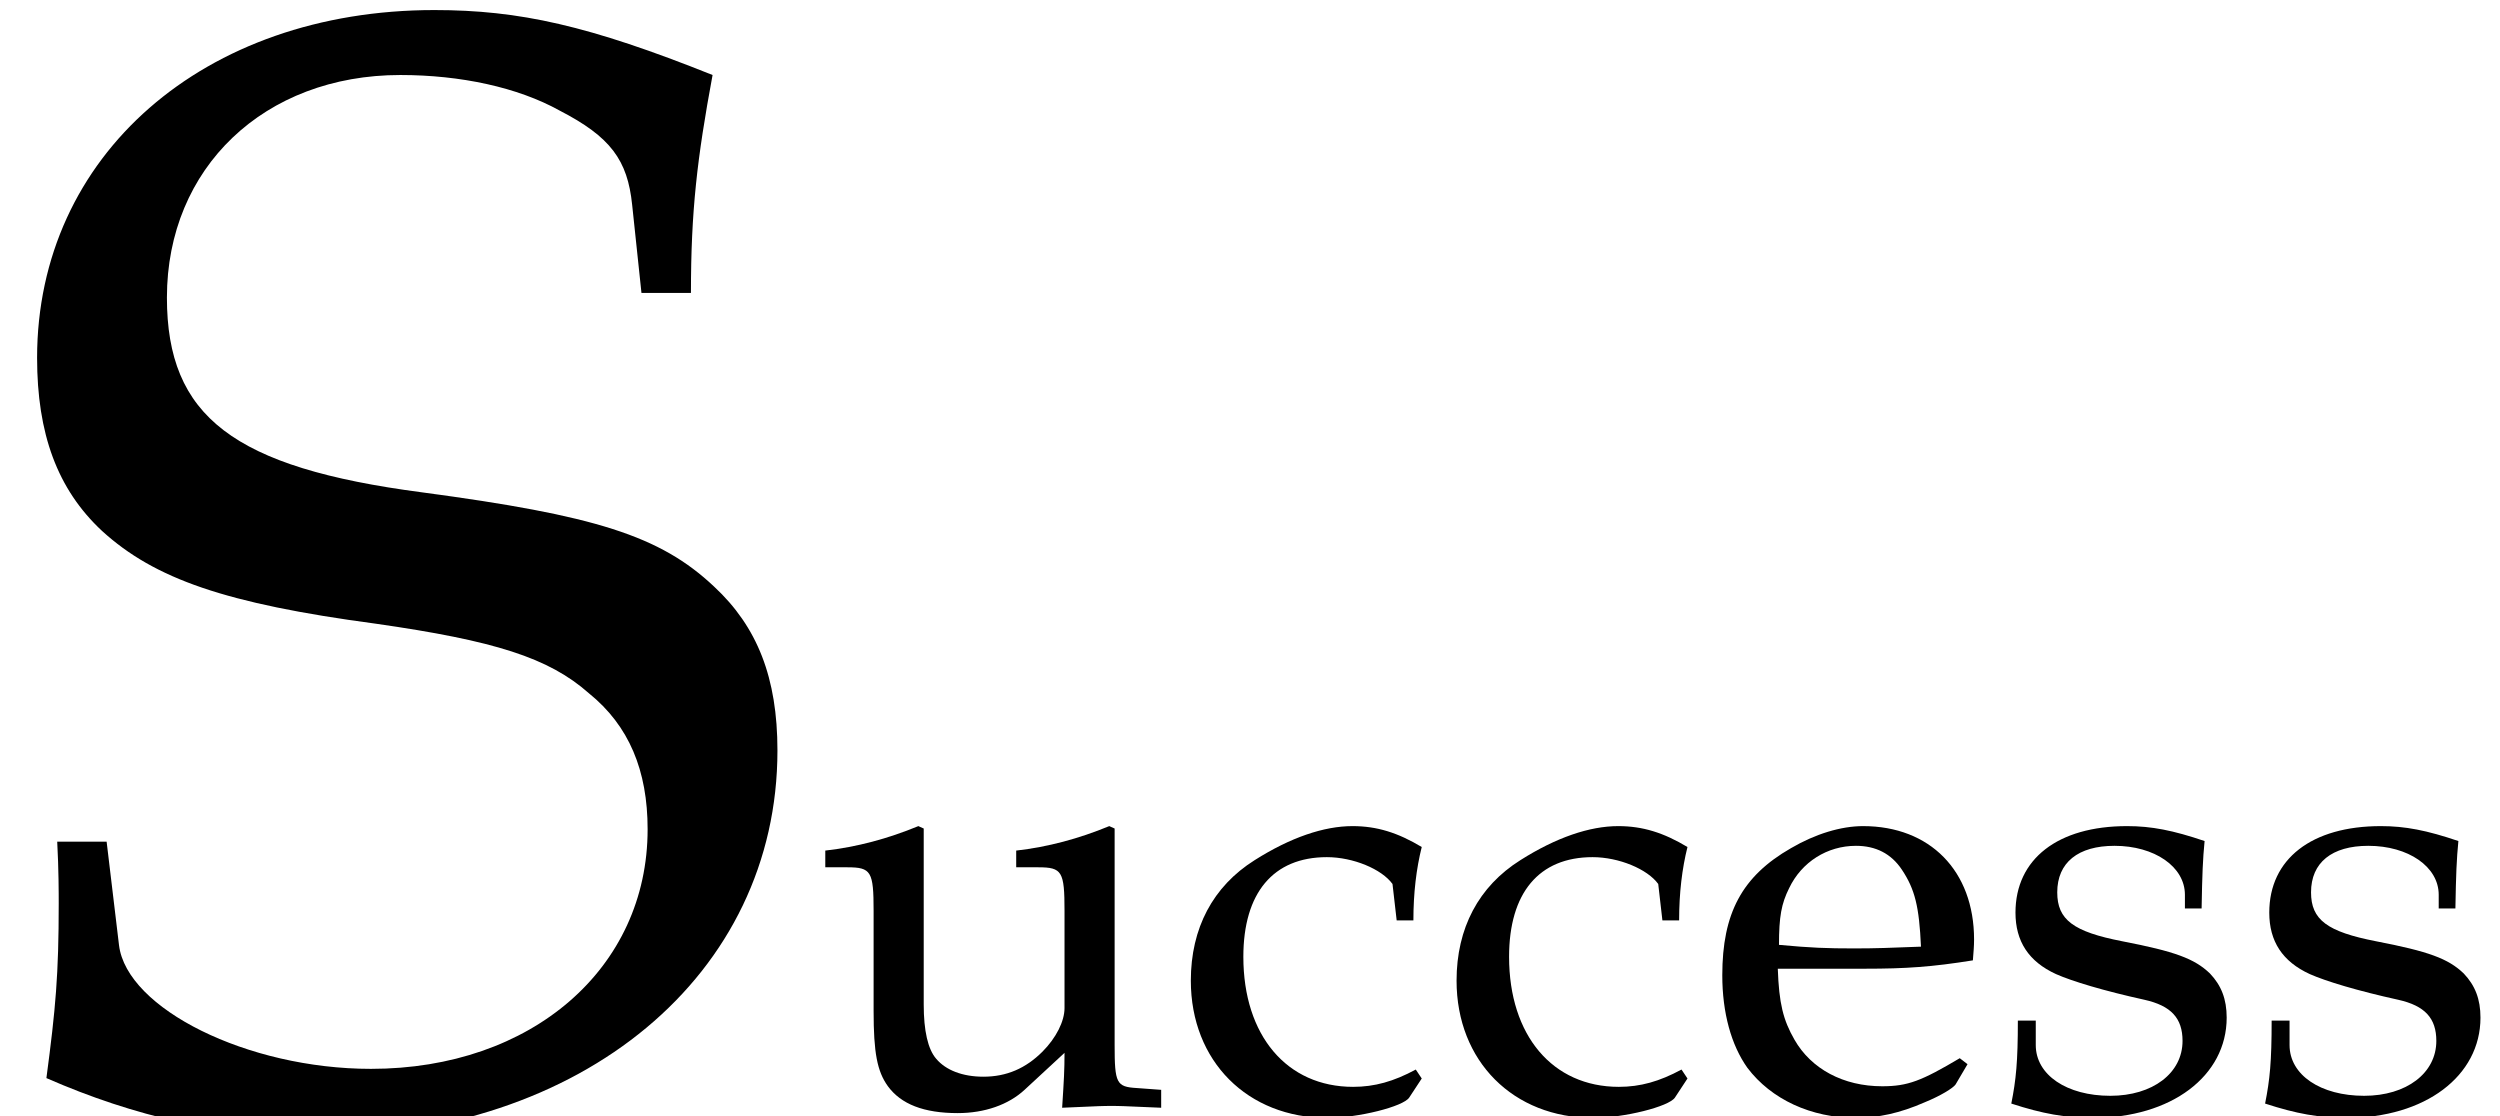 <?xml version='1.0' encoding='UTF-8'?>
<!-- This file was generated by dvisvgm 2.13.3 -->
<svg version='1.1' xmlns='http://www.w3.org/2000/svg' xmlns:xlink='http://www.w3.org/1999/xlink' width='33.295pt' height='14.863pt' viewBox='70.735 57.58 33.295 14.863'>
<defs>
<use id='g4-99' xlink:href='#g1-99' transform='scale(.386)'/>
<use id='g4-101' xlink:href='#g1-101' transform='scale(.386)'/>
<use id='g4-115' xlink:href='#g1-115' transform='scale(.386)'/>
<use id='g4-117' xlink:href='#g1-117' transform='scale(.386)'/>
<path id='g1-83' d='M9.202-10.828C9.202-11.919 9.284-12.619 9.49-13.73C7.843-14.389 6.917-14.595 5.784-14.595C2.717-14.595 .494-12.66 .494-9.963C.494-8.955 .762-8.214 1.359-7.658C2.059-7.02 3.005-6.69 5.002-6.423C6.587-6.196 7.308-5.97 7.843-5.496C8.378-5.064 8.625-4.467 8.625-3.685C8.625-1.832 7.081-.494 4.94-.494C3.294-.494 1.688-1.297 1.585-2.141L1.42-3.52H.762C.782-3.15 .782-2.82 .782-2.697C.782-1.75 .741-1.297 .618-.371C1.791 .144 2.985 .412 4.179 .412C7.761 .412 10.354-1.75 10.354-4.735C10.354-5.702 10.087-6.381 9.51-6.917C8.79-7.596 7.925-7.864 5.62-8.172C3.108-8.502 2.223-9.181 2.223-10.766C2.223-12.495 3.52-13.73 5.332-13.73C6.134-13.73 6.896-13.566 7.452-13.257C8.131-12.907 8.358-12.598 8.419-12.001L8.543-10.828H9.202Z'/>
<path id='g1-99' d='M8.214-6.402C8.214-7.349 8.316-8.193 8.502-8.934C7.678-9.428 6.958-9.655 6.114-9.655C5.126-9.655 3.973-9.263 2.738-8.481C1.297-7.575 .535-6.134 .535-4.323C.535-1.544 2.491 .412 5.249 .412C6.32 .412 7.864 .021 8.069-.288L8.502-.947L8.296-1.256C7.534-.844 6.875-.659 6.134-.659C3.849-.659 2.347-2.429 2.347-5.146C2.347-7.349 3.376-8.584 5.229-8.584C6.134-8.584 7.123-8.172 7.493-7.658L7.637-6.402H8.214Z'/>
<path id='g1-101' d='M8.996-1.441L8.728-1.647C7.411-.865 6.937-.679 6.052-.679C4.714-.679 3.602-1.276 3.026-2.285C2.635-2.964 2.491-3.541 2.45-4.735H5.455C6.875-4.735 7.761-4.796 9.181-5.023C9.202-5.311 9.222-5.496 9.222-5.743C9.222-8.111 7.699-9.655 5.393-9.655C4.632-9.655 3.747-9.387 2.903-8.893C1.215-7.925 .535-6.649 .535-4.508C.535-3.211 .844-2.1 1.4-1.317C2.223-.226 3.602 .412 5.146 .412C5.908 .412 6.67 .247 7.514-.124C8.069-.35 8.502-.618 8.584-.741L8.996-1.441ZM7.39-5.496C6.32-5.455 5.826-5.435 5.085-5.435C4.138-5.435 3.602-5.455 2.491-5.558C2.491-6.526 2.573-6.978 2.841-7.514C3.273-8.419 4.158-8.975 5.146-8.975C5.826-8.975 6.361-8.708 6.731-8.152C7.184-7.472 7.328-6.875 7.39-5.496Z'/>
<path id='g1-115' d='M.844-2.944C.844-1.523 .782-.906 .618-.082C1.688 .268 2.491 .412 3.438 .412C6.134 .412 8.049-1.029 8.049-3.047C8.049-3.685 7.864-4.158 7.472-4.57C6.937-5.085 6.258-5.332 4.446-5.682C2.758-6.011 2.203-6.423 2.203-7.37C2.203-8.399 2.923-8.975 4.179-8.975C5.558-8.975 6.608-8.255 6.608-7.287V-6.814H7.184C7.205-8.008 7.225-8.502 7.287-9.14C6.196-9.51 5.455-9.655 4.611-9.655C2.223-9.655 .762-8.522 .762-6.67C.762-5.682 1.215-4.982 2.161-4.549C2.717-4.302 3.808-3.973 5.208-3.664C6.134-3.458 6.526-3.026 6.526-2.244C6.526-1.132 5.496-.35 4.035-.35C2.532-.35 1.462-1.07 1.462-2.1V-2.944H.844Z'/>
<path id='g1-117' d='M10.354-9.572L10.169-9.655C9.119-9.222 8.049-8.934 6.958-8.811V-8.234H7.719C8.543-8.234 8.625-8.09 8.625-6.731V-3.376C8.625-2.923 8.337-2.347 7.864-1.873C7.287-1.297 6.628-1.009 5.826-1.009C5.105-1.009 4.529-1.235 4.199-1.626C3.911-1.956 3.767-2.594 3.767-3.5V-9.572L3.582-9.655C2.532-9.222 1.462-8.934 .371-8.811V-8.234H1.132C1.956-8.234 2.038-8.09 2.038-6.731V-3.273C2.038-1.832 2.161-1.194 2.532-.679C2.985-.062 3.767 .247 4.94 .247C5.867 .247 6.69-.041 7.246-.556L8.625-1.832C8.625-1.235 8.605-.906 8.543 .062C9.922 0 9.943 0 10.251 0C10.54 0 10.54 0 11.96 .062V-.556L11.116-.618C10.416-.659 10.354-.782 10.354-2.1V-9.572Z'/>
</defs>
<g id='page1'>
<use x='70.735' y='72.309' xlink:href='#g1-83'/>
<use x='81.583' y='72.309' xlink:href='#g4-117'/>
<use x='86.388' y='72.309' xlink:href='#g4-99'/>
<use x='89.927' y='72.309' xlink:href='#g4-99'/>
<use x='93.466' y='72.309' xlink:href='#g4-101'/>
<use x='97.283' y='72.309' xlink:href='#g4-115'/>
<use x='100.663' y='72.309' xlink:href='#g4-115'/>
</g>
</svg><!--Rendered by QuickLaTeX.com-->